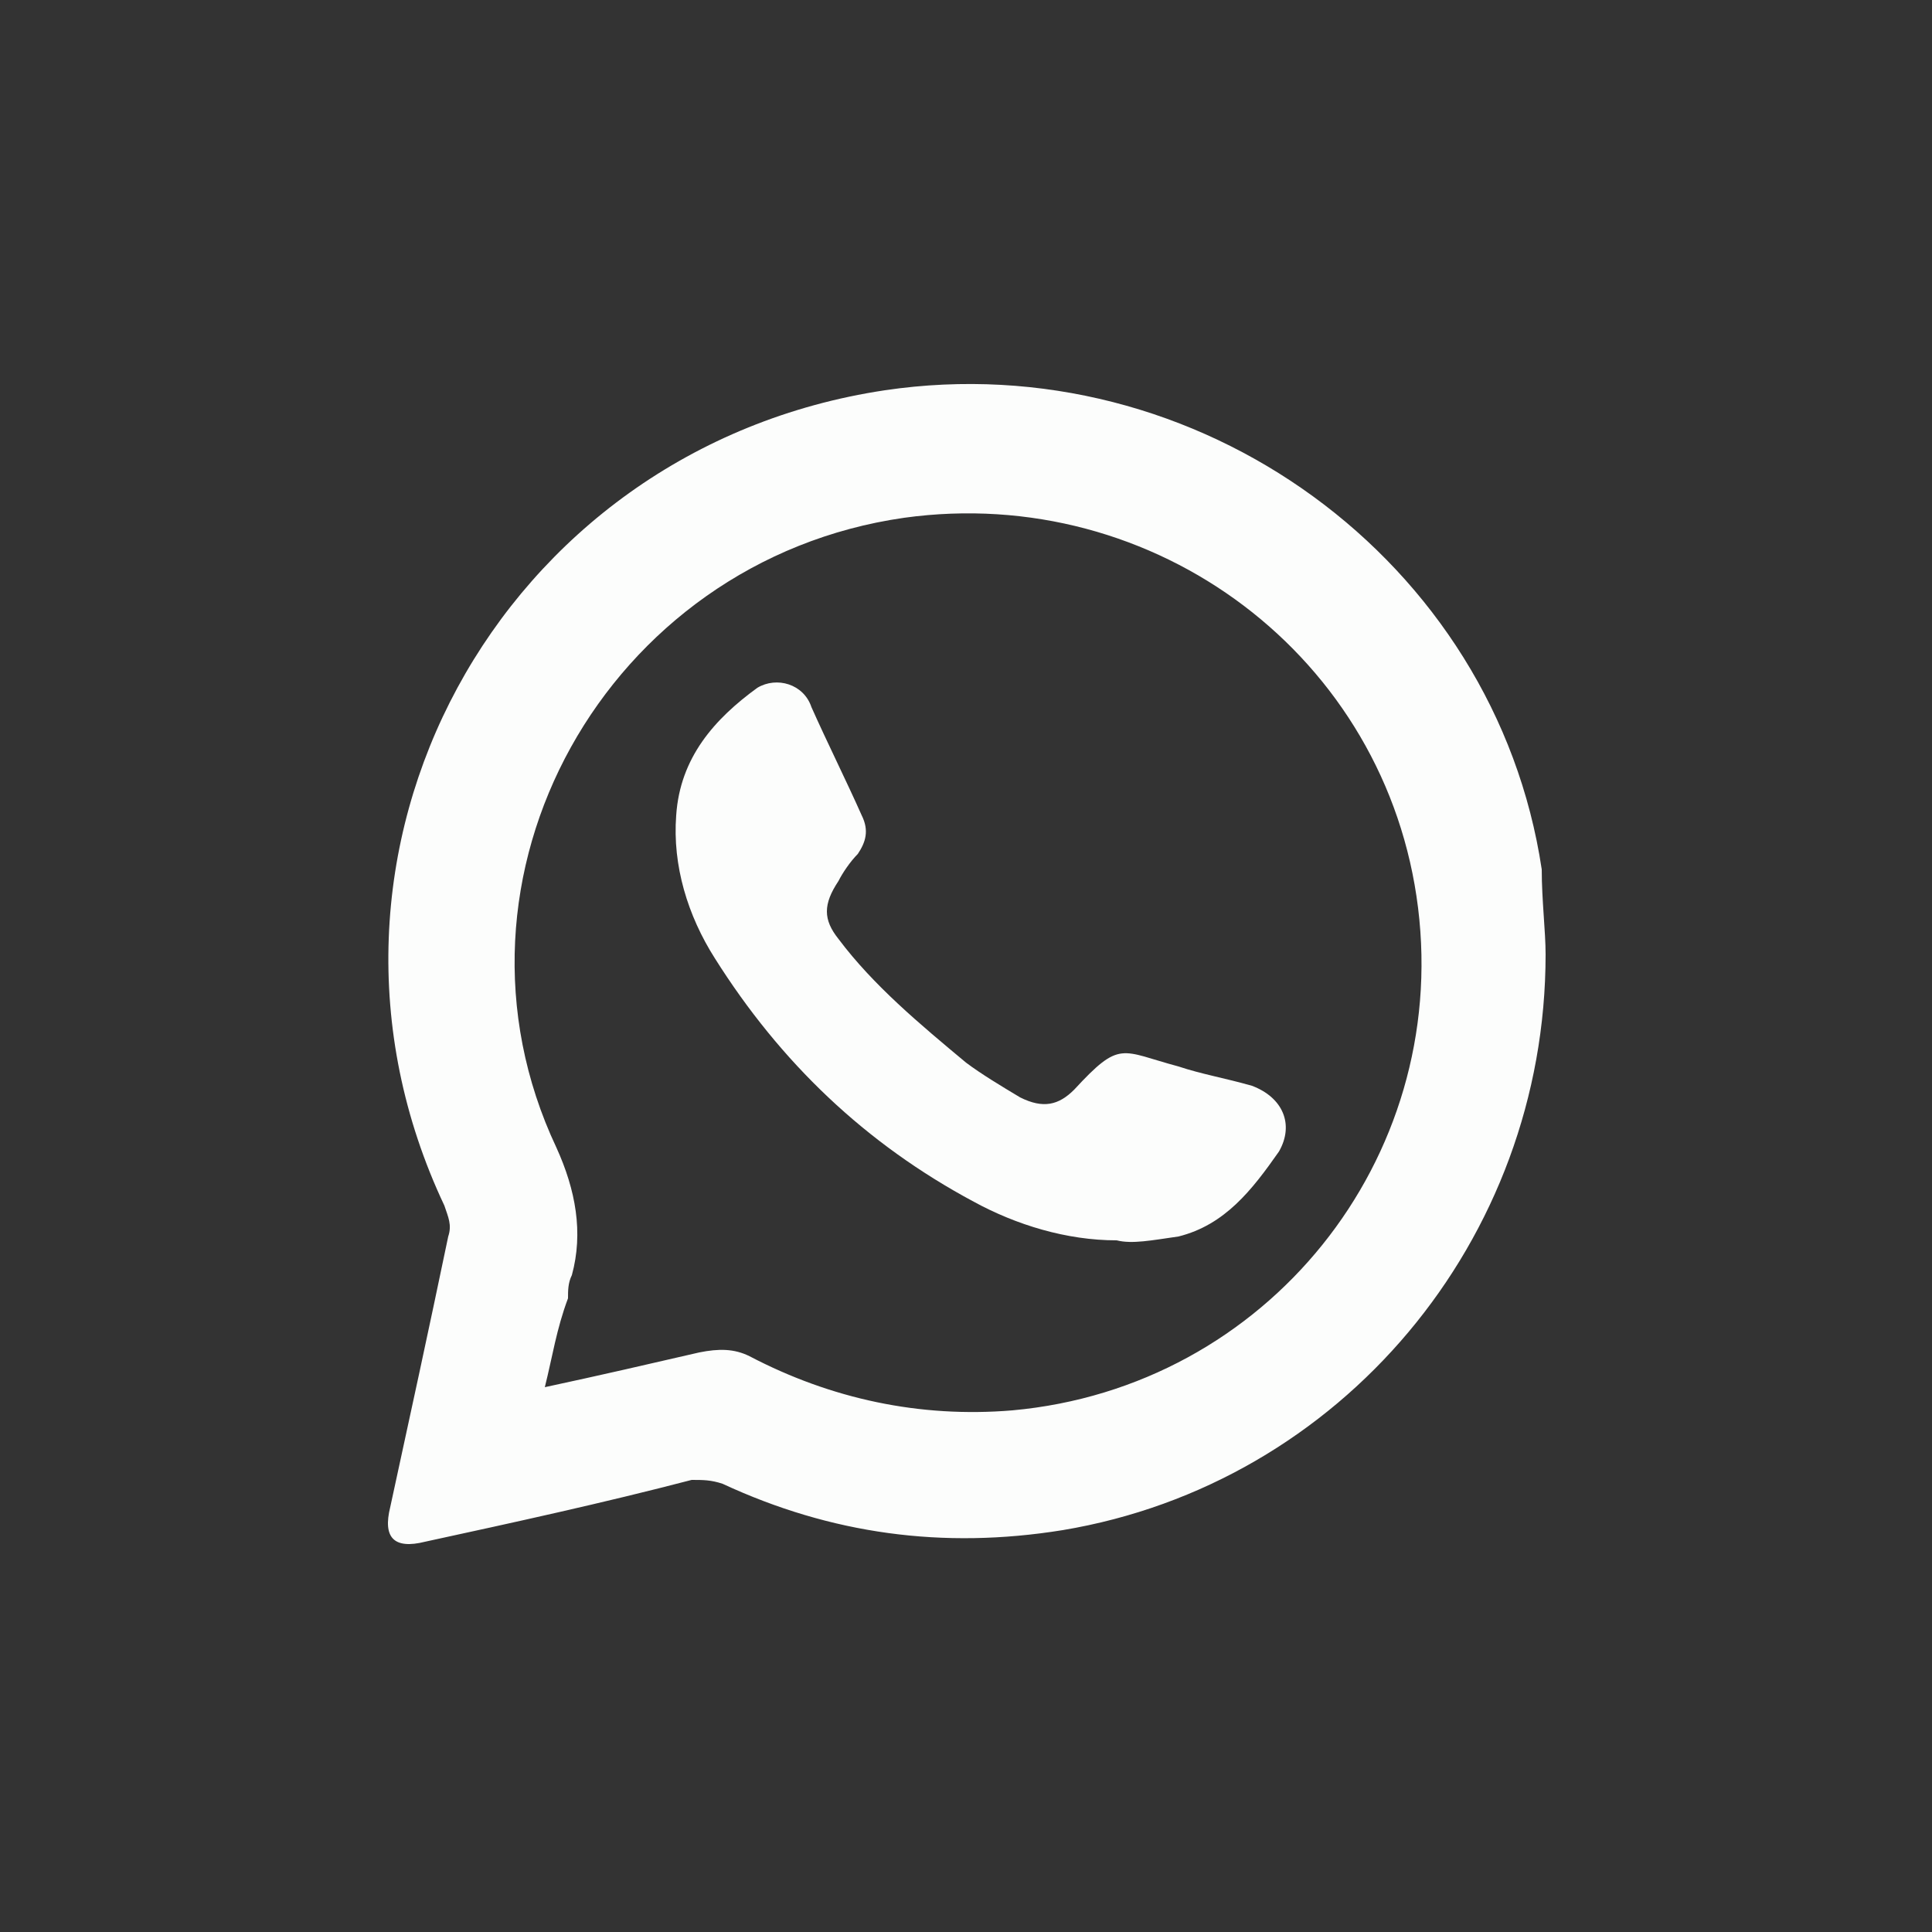 <?xml version="1.0" encoding="utf-8"?>
<!-- Generator: Adobe Illustrator 24.0.2, SVG Export Plug-In . SVG Version: 6.00 Build 0)  -->
<svg version="1.1" xmlns="http://www.w3.org/2000/svg" xmlns:xlink="http://www.w3.org/1999/xlink" x="0px" y="0px"
	 viewBox="0 0 50 50" style="enable-background:new 0 0 50 50;" xml:space="preserve">
<rect x="0" y="0" width="50" height="50" fill="#333333" stroke="none"/>
<style type="text/css">
	.st0{display:none;}
	.st1{display:inline;}
	.st2{fill:#98C301;}
	.st3{fill:#A7C42E;}
	.st4{fill:#131E29;}
	.st5{fill:#FAFAFA;}
	.st6{fill:#00D264;}
	.st7{display:inline;fill:#4DC247;}
	.st8{display:inline;fill:#031825;}
	.st9{display:inline;fill:#9AC400;}
	.st10{fill:#FCFDFC;}
	.st11{fill:#4DC247;}
</style>
<g id="Capa_1" class="st0">
	<g id="Capa_1_2_">
		<g id="Capa_0" class="st1">
			<g>
				<circle class="st2" cx="25" cy="25" r="25"/>
			</g>
		</g>
		<g id="Capa_1_1_" class="st1">
			<g>
				<circle class="st3" cx="25" cy="25" r="25"/>
			</g>
		</g>
		<g id="Capa_2_1_" class="st1">
			<g>
				<circle class="st4" cx="25" cy="25" r="25"/>
			</g>
		</g>
		<g id="Capa_3" class="st1">
			<g>
				<path class="st5" d="M35.5,14.5C26.2,5.2,10.1,11.8,10.1,25c0,2.8,0.8,5.5,2.3,7.9l0.4,0.6L11.3,39l5.6-1.5
					c0.3,0.1,3.4,2.4,8.1,2.4l0,0l0,0C38.3,39.8,44.9,23.8,35.5,14.5z M33.8,31.3c-0.4,1.1-2.2,2-3,2.1S29,33.6,28,33.2
					c-4-1.4-6.1-2.3-10.2-7.7c-2.1-2.9-2.7-5.7-0.3-8.3c0.6-0.6,1.2-0.6,2.1-0.5c0.3,0,0.6-0.1,1,0.8s1.3,3.1,1.4,3.3
					c0.1,0.2,0.2,0.5,0,0.8c-0.8,1.6-1.8,1.7-1.3,2.5c0.3,0.5,1.2,1.9,2.5,3.1c1.7,1.5,3.2,2,3.6,2.2s0.7,0.2,1-0.1
					c1.8-2,1.5-2.3,2.4-2c0.4,0.1,2.6,1.2,3.1,1.5v-0.1l0,0c0.5,0.2,0.7,0.3,0.9,0.5C34.1,29.4,34.1,30.3,33.8,31.3z"/>
			</g>
		</g>
		<g id="Capa_4" class="st1">
			<g>
				<path class="st4" d="M35.5,14.5C26.2,5.2,10.1,11.8,10.1,25c0,2.8,0.8,5.5,2.3,7.9l0.4,0.6L11.3,39l5.6-1.5
					c0.3,0.1,3.4,2.4,8.1,2.4l0,0l0,0C38.3,39.8,44.9,23.8,35.5,14.5z M33.8,31.3c-0.4,1.1-2.2,2-3,2.1S29,33.6,28,33.2
					c-4-1.4-6.1-2.3-10.2-7.7c-2.1-2.9-2.7-5.7-0.3-8.3c0.6-0.6,1.2-0.6,2.1-0.5c0.3,0,0.6-0.1,1,0.8s1.3,3.1,1.4,3.3
					c0.1,0.2,0.2,0.5,0,0.8c-0.8,1.6-1.8,1.7-1.3,2.5c0.3,0.5,1.2,1.9,2.5,3.1c1.7,1.5,3.2,2,3.6,2.2s0.7,0.2,1-0.1
					c1.8-2,1.5-2.3,2.4-2c0.4,0.1,2.6,1.2,3.1,1.5v-0.1l0,0c0.5,0.2,0.7,0.3,0.9,0.5C34.1,29.4,34.1,30.3,33.8,31.3z"/>
			</g>
		</g>
	</g>
	<g id="Capa_1_copia" class="st1">
		<g id="Capa_0_1_" class="st0">
			<g class="st1">
				<circle class="st2" cx="25" cy="25" r="25"/>
			</g>
		</g>
		<g id="Capa_1_3_" class="st0">
			<g class="st1">
				<circle class="st3" cx="25" cy="25" r="25"/>
			</g>
		</g>
		<g id="Capa_2_2_">
			<g>
				<circle class="st6" cx="25" cy="25" r="25"/>
			</g>
		</g>
		<g id="Capa_3_1_">
			<g>
				<path class="st5" d="M35.5,14.5C26.2,5.2,10.1,11.8,10.1,25c0,2.8,0.8,5.5,2.3,7.9l0.4,0.6L11.3,39l5.6-1.5
					c0.3,0.1,3.4,2.4,8.1,2.4l0,0l0,0C38.3,39.8,44.9,23.8,35.5,14.5z M33.8,31.3c-0.4,1.1-2.2,2-3,2.1S29,33.6,28,33.2
					c-4-1.4-6.1-2.3-10.2-7.7c-2.1-2.9-2.7-5.7-0.3-8.3c0.6-0.6,1.2-0.6,2.1-0.5c0.3,0,0.6-0.1,1,0.8s1.3,3.1,1.4,3.3
					c0.1,0.2,0.2,0.5,0,0.8c-0.8,1.6-1.8,1.7-1.3,2.5c0.3,0.5,1.2,1.9,2.5,3.1c1.7,1.5,3.2,2,3.6,2.2s0.7,0.2,1-0.1
					c1.8-2,1.5-2.3,2.4-2c0.4,0.1,2.6,1.2,3.1,1.5v-0.1l0,0c0.5,0.2,0.7,0.3,0.9,0.5C34.1,29.4,34.1,30.3,33.8,31.3z"/>
			</g>
		</g>
		<g id="Capa_4_1_" class="st0">
			<g class="st1">
				<path class="st4" d="M35.5,14.5C26.2,5.2,10.1,11.8,10.1,25c0,2.8,0.8,5.5,2.3,7.9l0.4,0.6L11.3,39l5.6-1.5
					c0.3,0.1,3.4,2.4,8.1,2.4l0,0l0,0C38.3,39.8,44.9,23.8,35.5,14.5z M33.8,31.3c-0.4,1.1-2.2,2-3,2.1S29,33.6,28,33.2
					c-4-1.4-6.1-2.3-10.2-7.7c-2.1-2.9-2.7-5.7-0.3-8.3c0.6-0.6,1.2-0.6,2.1-0.5c0.3,0,0.6-0.1,1,0.8s1.3,3.1,1.4,3.3
					c0.1,0.2,0.2,0.5,0,0.8c-0.8,1.6-1.8,1.7-1.3,2.5c0.3,0.5,1.2,1.9,2.5,3.1c1.7,1.5,3.2,2,3.6,2.2s0.7,0.2,1-0.1
					c1.8-2,1.5-2.3,2.4-2c0.4,0.1,2.6,1.2,3.1,1.5v-0.1l0,0c0.5,0.2,0.7,0.3,0.9,0.5C34.1,29.4,34.1,30.3,33.8,31.3z"/>
			</g>
		</g>
	</g>
</g>
<g id="original" class="st0">
	<circle class="st7" cx="25" cy="25" r="25"/>
</g>
<g id="Capa_3_2_" class="st0">
	<circle class="st8" cx="25" cy="25" r="25"/>
</g>
<g id="Capa_4_2_" class="st0">
	<circle class="st9" cx="25" cy="25" r="25"/>
</g>
<g id="Capa_5">
	<g>
		<path class="st10" d="M40,24.7c0,7.4-5.3,13.7-12.5,14.9c-3.1,0.5-6,0.1-8.8-1.2c-0.3-0.1-0.5-0.1-0.8-0.1
			c-2.3,0.6-4.6,1.1-6.9,1.6c-0.8,0.2-1.1-0.1-0.9-0.9c0.5-2.3,1-4.6,1.5-7c0.1-0.3,0-0.5-0.1-0.8c-4.3-9.1,1.4-19.6,11.4-21.1
			c8.1-1.2,15.8,4.4,17,12.4C39.9,23.3,40,24.1,40,24.7z M14.1,35.9c1.4-0.3,2.7-0.6,4-0.9c0.5-0.1,0.9-0.1,1.3,0.1
			c2.1,1.1,4.4,1.6,6.8,1.4c6.6-0.6,11.3-6.5,10.5-13c-0.8-6.5-6.8-11-13.3-10.1c-7.7,1.1-12.3,9.3-9,16.3c0.5,1.1,0.7,2.2,0.4,3.3
			c-0.1,0.2-0.1,0.4-0.1,0.6C14.4,34.4,14.3,35.1,14.1,35.9z"/>
		<path class="st10" d="M28.9,32.1c-1.3,0-2.6-0.4-3.7-1c-2.8-1.5-5-3.6-6.7-6.3c-0.7-1.1-1.1-2.4-1-3.7c0.1-1.5,1-2.5,2.1-3.3
			c0.5-0.3,1.2-0.1,1.4,0.5c0.4,0.9,0.9,1.9,1.3,2.8c0.2,0.4,0.1,0.7-0.1,1c-0.2,0.2-0.4,0.5-0.5,0.7c-0.4,0.6-0.4,1,0,1.5
			c0.9,1.2,2.1,2.2,3.3,3.2c0.4,0.3,0.9,0.6,1.4,0.9c0.6,0.3,1,0.2,1.4-0.2c1.2-1.3,1.2-1,2.7-0.6c0.6,0.2,1.2,0.3,1.9,0.5
			c0.8,0.3,1.1,1,0.7,1.7c-0.7,1-1.4,1.9-2.6,2.2C29.8,32.1,29.3,32.2,28.9,32.1z"/>
	</g>
</g>
<g id="Capa_5_copia" class="st0">
	<g class="st1">
		<g>
			<path class="st11" d="M40,24.7c0,7.4-5.3,13.7-12.5,14.9c-3.1,0.5-6,0.1-8.8-1.2c-0.3-0.1-0.5-0.1-0.8-0.1
				c-2.3,0.6-4.6,1.1-6.9,1.6c-0.8,0.2-1.1-0.1-0.9-0.9c0.5-2.3,1-4.6,1.5-7c0.1-0.3,0-0.5-0.1-0.8c-4.3-9.1,1.4-19.6,11.4-21.1
				c8.1-1.2,15.8,4.4,17,12.4C39.9,23.3,40,24.1,40,24.7z M14.1,35.9c1.4-0.3,2.7-0.6,4-0.9c0.5-0.1,0.9-0.1,1.3,0.1
				c2.1,1.1,4.4,1.6,6.8,1.4c6.6-0.6,11.3-6.5,10.5-13c-0.8-6.5-6.8-11-13.3-10.1c-7.7,1.1-12.3,9.3-9,16.3c0.5,1.1,0.7,2.2,0.4,3.3
				c-0.1,0.2-0.1,0.4-0.1,0.6C14.4,34.4,14.3,35.1,14.1,35.9z"/>
			<path class="st11" d="M28.9,32.1c-1.3,0-2.6-0.4-3.7-1c-2.8-1.5-5-3.6-6.7-6.3c-0.7-1.1-1.1-2.4-1-3.7c0.1-1.5,1-2.5,2.1-3.3
				c0.5-0.3,1.2-0.1,1.4,0.5c0.4,0.9,0.9,1.9,1.3,2.8c0.2,0.4,0.1,0.7-0.1,1c-0.2,0.2-0.4,0.5-0.5,0.7c-0.4,0.6-0.4,1,0,1.5
				c0.9,1.2,2.1,2.2,3.3,3.2c0.4,0.3,0.9,0.6,1.4,0.9c0.6,0.3,1,0.2,1.4-0.2c1.2-1.3,1.2-1,2.7-0.6c0.6,0.2,1.2,0.3,1.9,0.5
				c0.8,0.3,1.1,1,0.7,1.7c-0.7,1-1.4,1.9-2.6,2.2C29.8,32.1,29.3,32.2,28.9,32.1z"/>
		</g>
	</g>
</g>
</svg>

